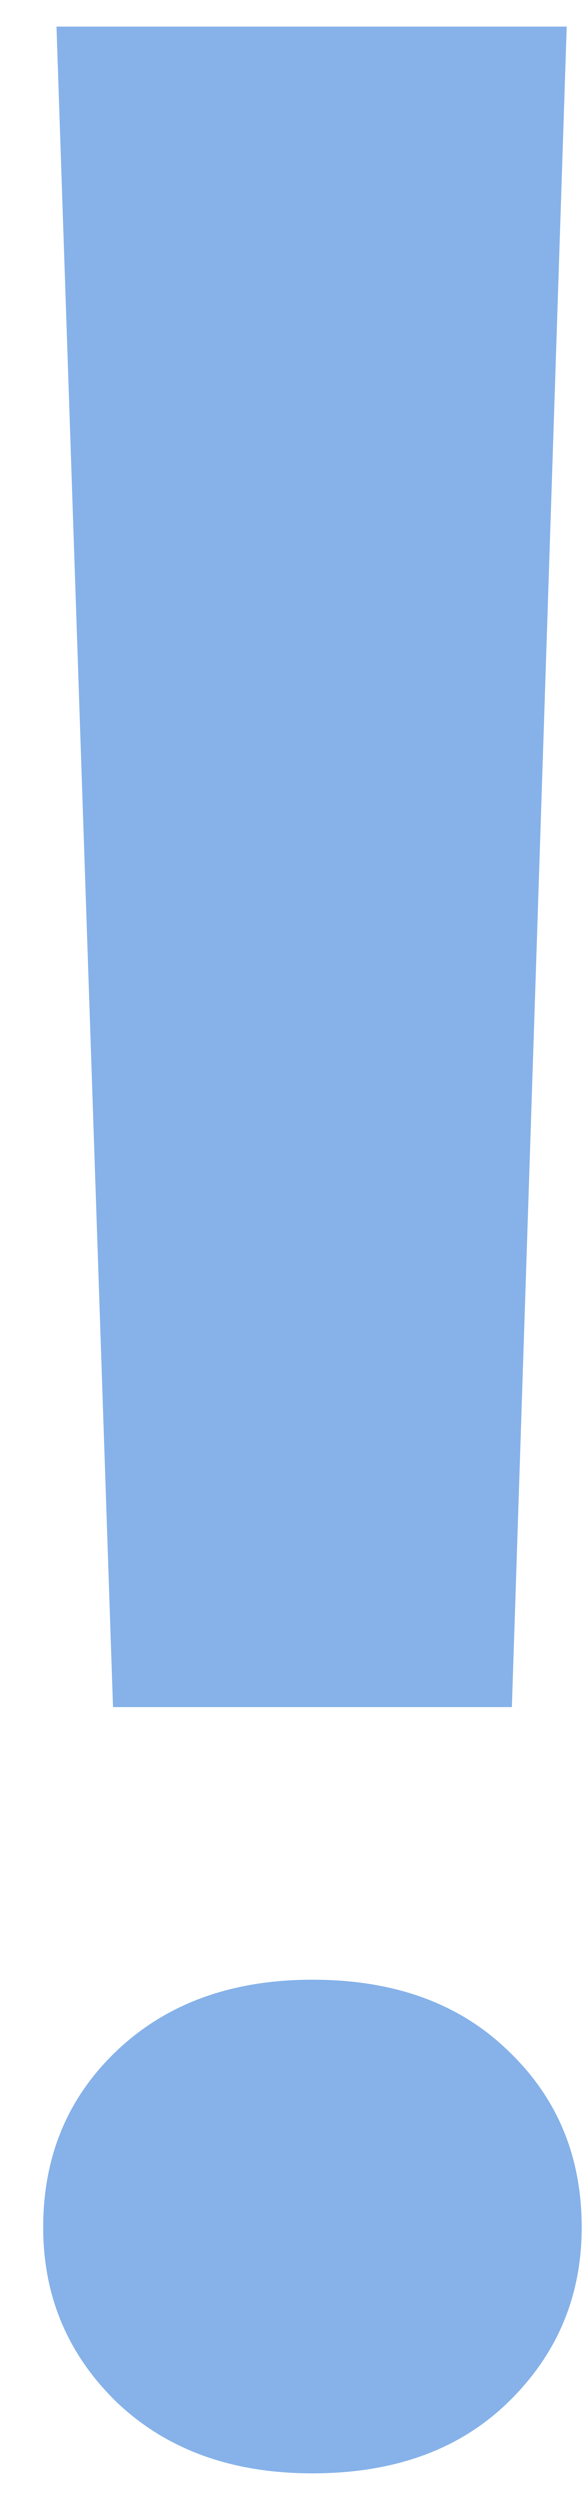 <?xml version="1.0" encoding="UTF-8"?> <svg xmlns="http://www.w3.org/2000/svg" width="11" height="47" viewBox="0 0 11 47" fill="none"> <path d="M10.656 0.5L9.625 32.094H2.125L1.062 0.5H10.656ZM0.812 41.875C0.812 40.542 1.271 39.438 2.188 38.562C3.125 37.667 4.354 37.219 5.875 37.219C7.417 37.219 8.646 37.667 9.562 38.562C10.479 39.438 10.938 40.542 10.938 41.875C10.938 43.167 10.479 44.26 9.562 45.156C8.646 46.052 7.417 46.5 5.875 46.5C4.354 46.5 3.125 46.052 2.188 45.156C1.271 44.26 0.812 43.167 0.812 41.875Z" fill="#86B2E9"></path> </svg> 